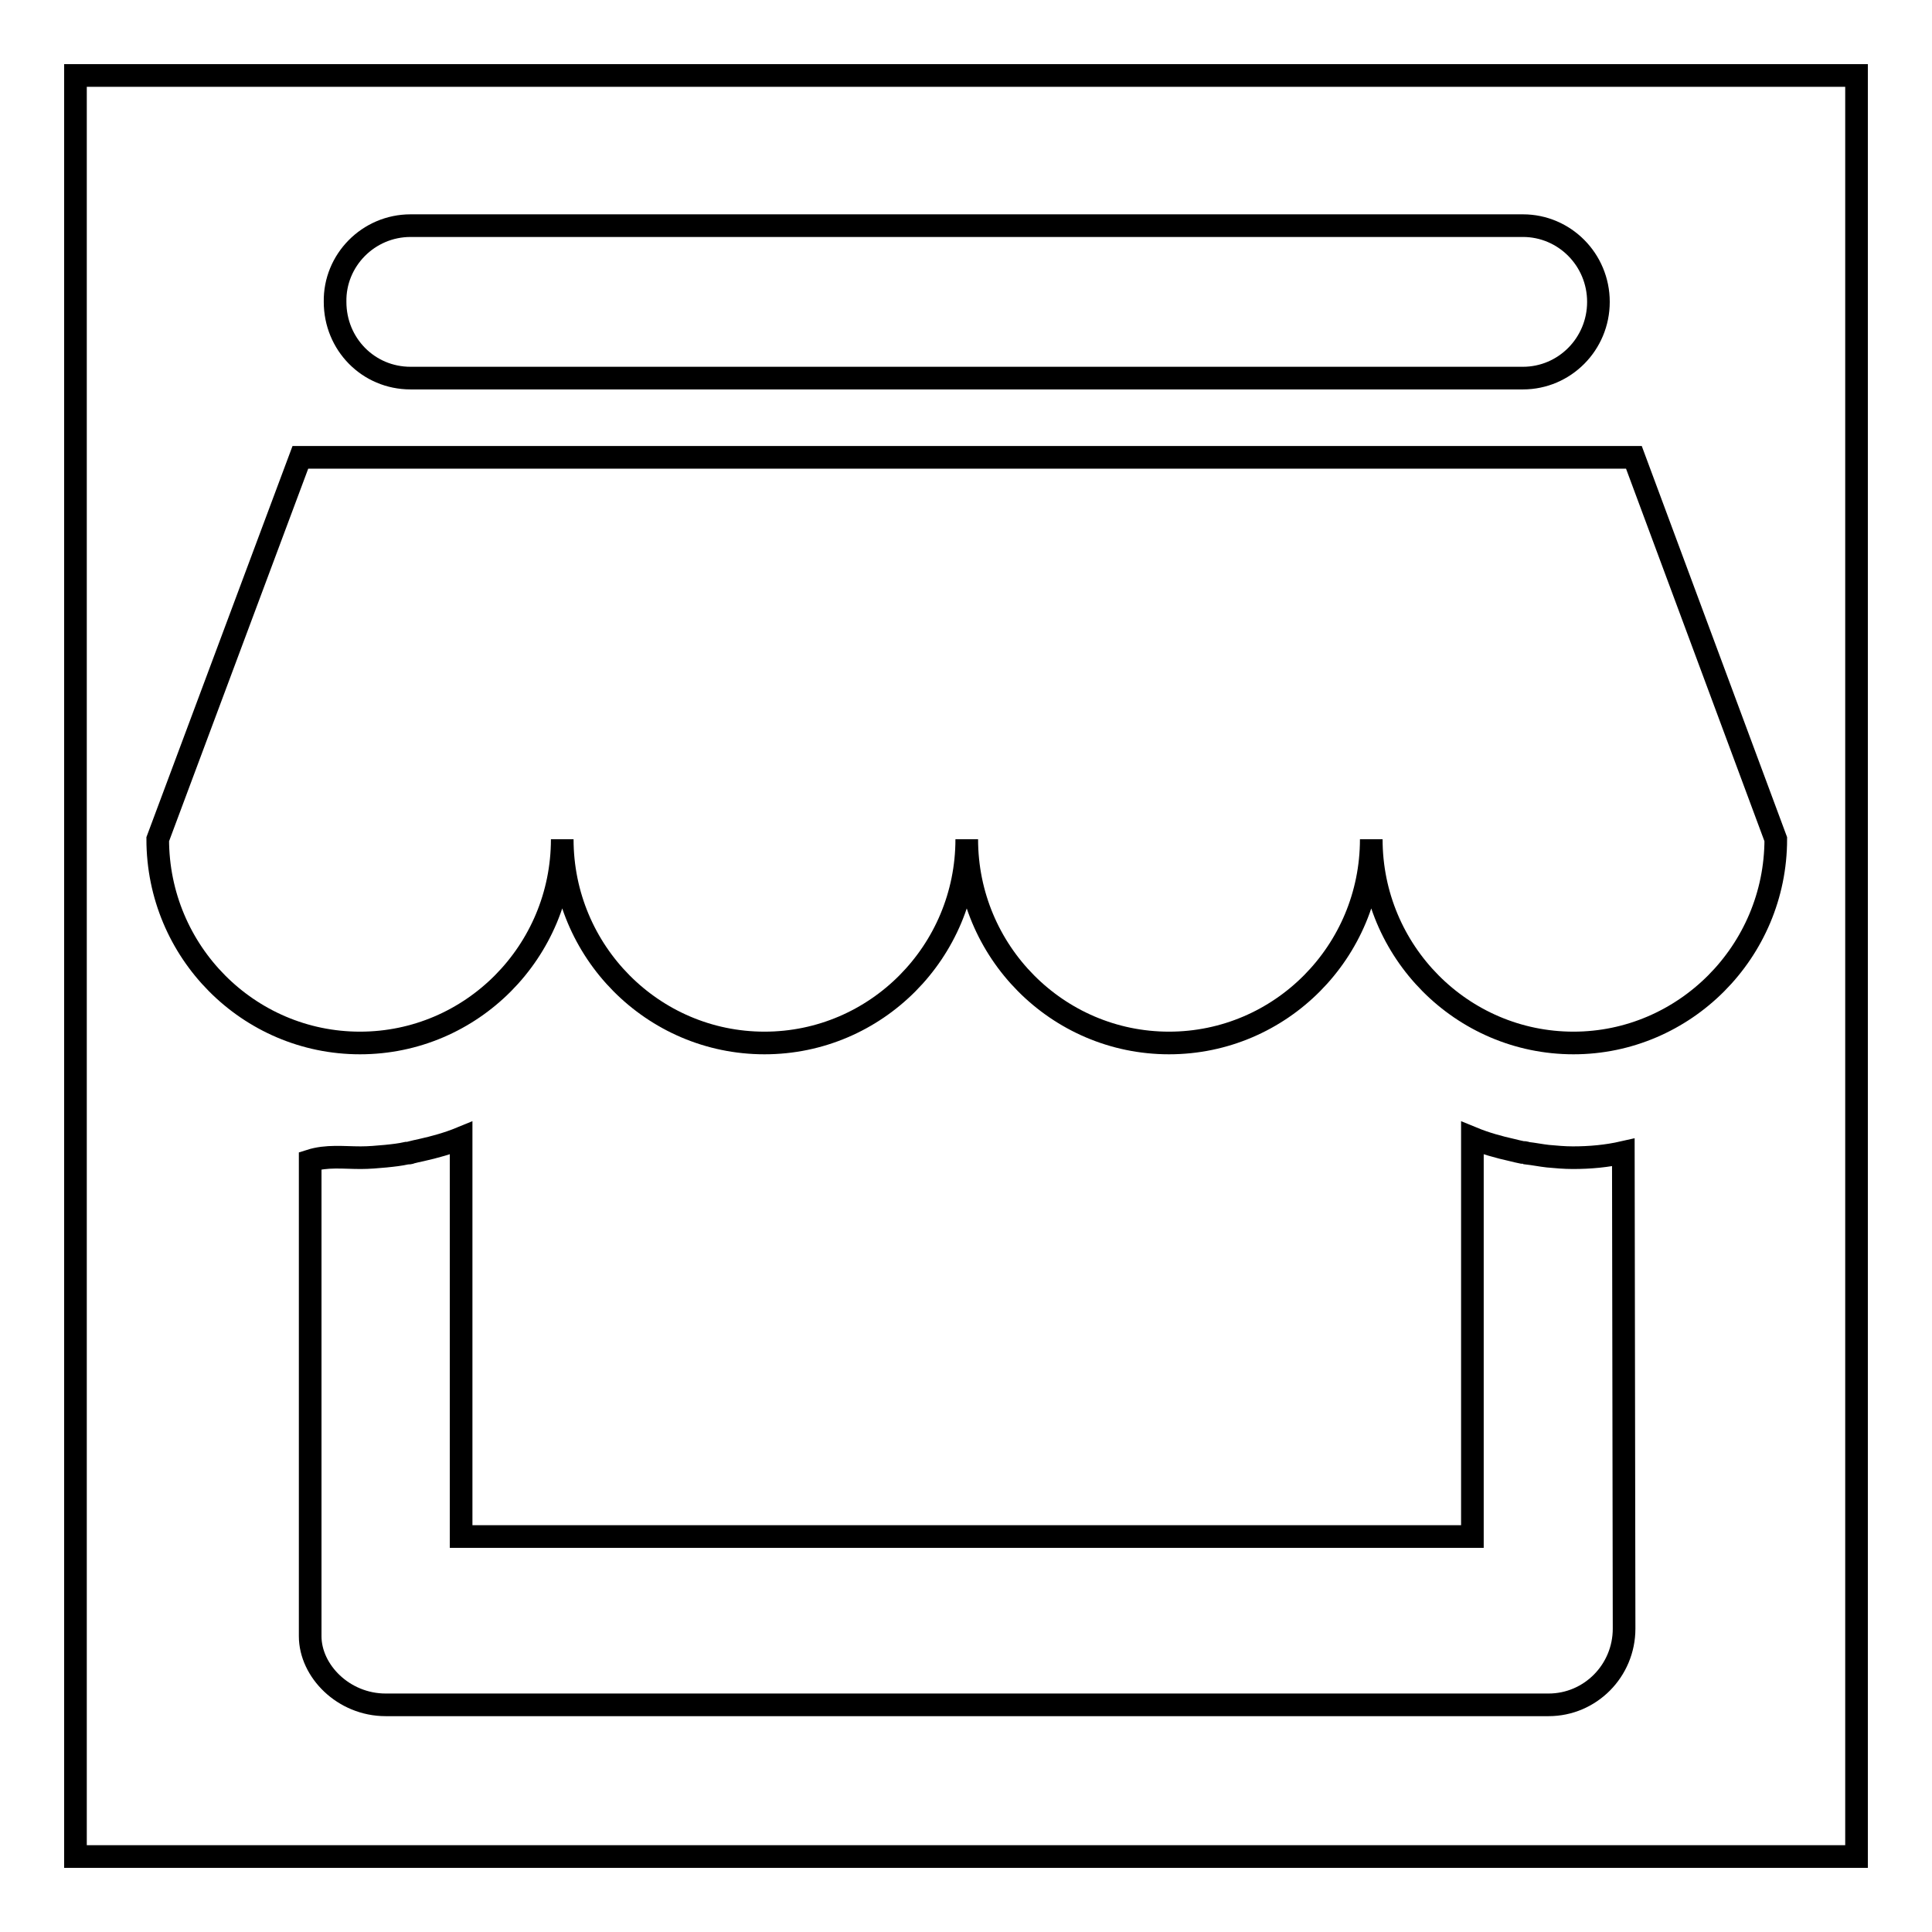 <?xml version="1.0" encoding="utf-8"?>
<!-- Svg Vector Icons : http://www.onlinewebfonts.com/icon -->
<!DOCTYPE svg PUBLIC "-//W3C//DTD SVG 1.1//EN" "http://www.w3.org/Graphics/SVG/1.1/DTD/svg11.dtd">
<svg version="1.1" xmlns="http://www.w3.org/2000/svg" xmlns:xlink="http://www.w3.org/1999/xlink" x="0px" y="0px" viewBox="0 0 256 256" enable-background="new 0 0 256 256" xml:space="preserve">
<g><g><path stroke-width="3" fill-opacity="0" stroke="#000000"  d="M10,10v236h236V10H10z M54.4,29.9h147.4c5.5,0,10,4.5,10,10.1c0,5.6-4.5,10.1-10,10.1H54.4c-5.6,0-10-4.5-10-10.1C44.3,34.5,48.8,29.9,54.4,29.9z M215.2,215.8c0,5.6-4.5,10.1-10,10.1H51.1c-5.6,0-10-4.5-10-9.1v-63c2.2-0.7,4.4-0.4,6.7-0.4c1.1,0,2.2-0.1,3.3-0.2l0,0c1-0.1,1.9-0.2,2.8-0.4c0.2,0,0.4,0,0.6-0.1c0.4-0.1,0.8-0.2,1.3-0.3c1.8-0.4,3.6-0.9,5.3-1.6v52.8h134v-52.8c1.7,0.7,3.5,1.2,5.3,1.6c0.4,0.1,0.8,0.2,1.3,0.3c0.2,0,0.4,0,0.6,0.1c0.9,0.1,1.9,0.3,2.8,0.4l0,0l0,0c1.1,0.1,2.2,0.2,3.3,0.2c2.3,0,4.5-0.2,6.7-0.7L215.2,215.8L215.2,215.8z M208.5,138.2c-14.8,0-26.8-12.1-26.8-27c0,14.9-12,27-26.8,27s-26.8-12.1-26.8-27c0,14.9-12,27-26.8,27c-14.8,0-26.8-12.1-26.8-27c0,14.9-12,27-26.8,27c-14.8,0-26.8-12.1-26.8-27l18.9-50.6h176.7l0,0l0,0l18.8,50.6C235.3,126.1,223.2,138.2,208.5,138.2z"/><path stroke-width="3" fill-opacity="0" stroke="#000000"  d="M216.4,60.6L216.4,60.6L216.4,60.6z"/></g></g>
</svg>
